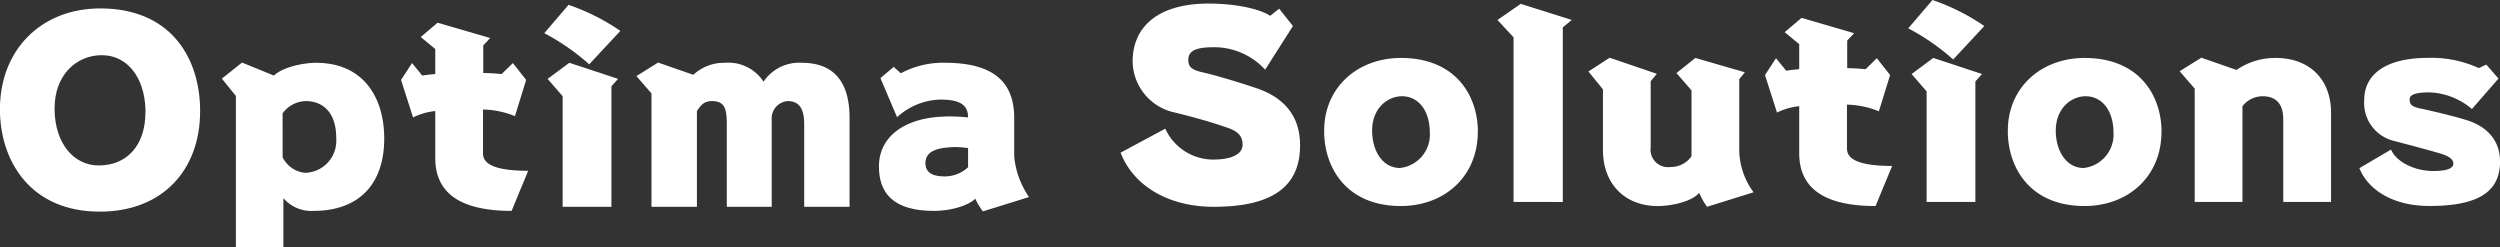 <svg xmlns="http://www.w3.org/2000/svg" width="285.503" height="28.251" viewBox="0 0 285.503 28.251">
  <rect x="0" y="0" width="285.503" height="28.251" fill="#333333" stroke="none"/>
  <g id="グループ_6452" data-name="グループ 6452" transform="translate(-2906.058 -1673.938)">
    <path id="パス_32795" data-name="パス 32795" d="M2932,1688.613c0,6.734-4.315,11.458-11.458,11.458-7.755,0-11.253-5.539-11.4-11.341v-.379c0-6.706,4.665-11.487,11.458-11.487,7.872,0,11.253,5.393,11.4,11.341Zm-6.239-.2c-.117-3.819-2.187-6.21-4.985-6.21-2.886,0-5.394,2.245-5.394,6.064v.262c.087,3.761,2.186,6.268,5.043,6.268,3.178,0,5.335-2.245,5.335-6.093Z" transform="translate(-3.09 -1.964)" fill="#fff"/>
    <path id="パス_32796" data-name="パス 32796" d="M3041.1,1729.771v-17.288l-1.6-1.983,2.3-1.836,3.644,1.487c.991-.962,3.323-1.458,4.811-1.458,5.394,0,7.784,3.936,7.784,8.659,0,5.1-2.8,8.251-8.076,8.251a4.2,4.2,0,0,1-3.44-1.458v5.627Zm5.335-10.292a3.209,3.209,0,0,0,2.565,1.778,3.663,3.663,0,0,0,3.557-3.965c0-2.915-1.487-4.227-3.5-4.227a3.361,3.361,0,0,0-2.624,1.4Z" transform="translate(-108.102 -27.582)" fill="#fff"/>
    <path id="パス_32797" data-name="パス 32797" d="M3157.418,1706.751c-6.472,0-8.717-2.478-8.717-6.035v-5.365a7.307,7.307,0,0,0-2.537.729l-1.37-4.286,1.253-1.924,1.166,1.429c.554-.088.846-.117,1.487-.175v-2.857l-1.662-1.37,1.924-1.633,6.006,1.749-.787.845v3.149c.729,0,1.4.058,2.1.116l1.282-1.253,1.517,1.924-1.283,4.14a10,10,0,0,0-3.645-.758v5.015c0,.962.816,1.982,5.16,1.982Z" transform="translate(-192.934 -8.731)" fill="#fff"/>
    <path id="パス_32798" data-name="パス 32798" d="M3234.074,1681.557a25.424,25.424,0,0,0-5.131-3.557l2.77-3.236a24.41,24.41,0,0,1,5.918,2.974Zm-3.032,16.268V1685.2l-1.72-1.982,2.478-1.837,5.568,1.837-.758.845v13.761Z" transform="translate(-260.727 -0.272)" fill="#fff"/>
    <path id="パス_32799" data-name="パス 32799" d="M3302.248,1725.135v-9.417c0-1.9-.641-2.653-1.9-2.653a1.993,1.993,0,0,0-1.808,2.187v9.883h-5.131v-9.417c0-1.9-.292-2.653-1.72-2.653-.845,0-1.224.437-1.691,1.137v10.933h-5.189v-12.944l-1.72-1.983,2.478-1.545,4.023,1.4a5.116,5.116,0,0,1,3.615-1.37,4.772,4.772,0,0,1,4.4,2.157,4.894,4.894,0,0,1,4.4-2.157c3.79,0,5.423,2.391,5.423,6.269v10.175Z" transform="translate(-304.351 -27.582)" fill="#fff"/>
    <path id="パス_32800" data-name="パス 32800" d="M3437.457,1725.781a8.324,8.324,0,0,1-.875-1.458c-.7.758-2.711,1.4-4.694,1.4-4.228,0-6.3-1.662-6.3-5.073,0-3.236,2.624-5.306,6.706-5.656.466-.029.9-.058,1.341-.058a21.164,21.164,0,0,1,2.128.116c0-1.428-.9-2.041-3.207-2.041a7.647,7.647,0,0,0-4.9,2.012l-1.9-4.46,1.516-1.283.816.729a10.2,10.2,0,0,1,5.015-1.2c5.481,0,7.93,2.128,7.93,6.3v4.4a9.745,9.745,0,0,0,1.691,4.635Zm-1.691-7.23a11.339,11.339,0,0,0-1.428-.116c-.35,0-.671.029-1.021.058-1.4.146-2.419.583-2.419,1.778,0,1.02.7,1.516,2.216,1.516a3.9,3.9,0,0,0,2.653-1.049Z" transform="translate(-419.152 -27.703)" fill="#fff"/>
    <path id="パス_32801" data-name="パス 32801" d="M2921.3,1854.415a7.881,7.881,0,0,0-5.919-2.565c-2.361,0-2.857.612-2.857,1.458,0,.787.408,1.137,1.6,1.4,1.662.379,4.227,1.166,6.064,1.779,3.323,1.079,5.1,3.265,5.1,6.559,0,4.548-2.915,7.026-9.883,7.026-5.073,0-9.125-2.332-10.612-6.181l5.1-2.74a6.03,6.03,0,0,0,5.452,3.528c2.391,0,3.382-.758,3.382-1.691,0-.991-.553-1.516-1.6-1.9-1.982-.7-3.994-1.254-6.123-1.778a6.063,6.063,0,0,1-4.839-5.8c0-4.111,3.032-6.647,8.688-6.647,2.741,0,5.627.5,7.026,1.4l1.021-.816,1.574,1.982Z" transform="translate(129.239 -172.518)" fill="#fff"/>
    <path id="パス_32802" data-name="パス 32802" d="M3041.9,1887.239c0,5.073-3.761,8.484-8.8,8.484-5.976,0-8.63-4.082-8.746-8.309v-.291c0-4.927,3.79-8.309,8.775-8.309,5.977,0,8.659,3.965,8.776,8.192Zm-5.481-.058c-.058-2.42-1.341-3.994-3.177-3.994-1.6,0-3.411,1.312-3.411,3.936v.117c.059,2.42,1.341,4.14,3.178,4.14a3.836,3.836,0,0,0,3.411-4.081Z" transform="translate(32.926 -198.257)" fill="#fff"/>
    <path id="パス_32803" data-name="パス 32803" d="M3128.033,1869.638v-18.8l-1.837-1.982,2.653-1.837,5.831,1.837-1.021.845v19.942Z" transform="translate(-49.126 -172.639)" fill="#fff"/>
    <path id="パス_32804" data-name="パス 32804" d="M3193.153,1895.689a7.87,7.87,0,0,1-.9-1.6c-.757.962-3.061,1.516-4.752,1.516-3.673,0-6.238-2.478-6.238-6.385v-6.938l-1.663-2.041,2.42-1.574,5.394,1.837-.7.845v7.551a1.992,1.992,0,0,0,2.245,2.245,2.882,2.882,0,0,0,2.419-1.224v-7.522l-1.72-1.983,2.157-1.72,5.656,1.633-.642.787v8.28a8.328,8.328,0,0,0,1.633,4.635Z" transform="translate(-92.146 -198.136)" fill="#fff"/>
    <path id="パス_32805" data-name="パス 32805" d="M3296.019,1876.751c-6.472,0-8.717-2.478-8.717-6.035v-5.365a7.312,7.312,0,0,0-2.537.729l-1.37-4.286,1.254-1.924,1.166,1.429c.554-.088.846-.117,1.487-.175v-2.857l-1.662-1.37,1.924-1.632,6.006,1.749-.787.845v3.149c.729,0,1.4.058,2.1.116l1.283-1.254,1.516,1.924-1.283,4.14a10,10,0,0,0-3.644-.758v5.015c0,.962.816,1.982,5.16,1.982Z" transform="translate(-175.771 -179.285)" fill="#fff"/>
    <path id="パス_32806" data-name="パス 32806" d="M3372.675,1851.557a25.423,25.423,0,0,0-5.131-3.557l2.769-3.236a24.407,24.407,0,0,1,5.919,2.974Zm-3.032,16.268V1855.2l-1.72-1.982,2.478-1.837,5.568,1.837-.758.845v13.761Z" transform="translate(-243.563 -170.826)" fill="#fff"/>
    <path id="パス_32807" data-name="パス 32807" d="M3443.594,1887.239c0,5.073-3.761,8.484-8.8,8.484-5.977,0-8.63-4.082-8.747-8.309v-.291c0-4.927,3.79-8.309,8.775-8.309,5.977,0,8.659,3.965,8.776,8.192Zm-5.481-.058c-.059-2.42-1.342-3.994-3.178-3.994-1.6,0-3.412,1.312-3.412,3.936v.117c.059,2.42,1.342,4.14,3.178,4.14a3.836,3.836,0,0,0,3.411-4.081Z" transform="translate(-290.692 -198.257)" fill="#fff"/>
    <path id="パス_32808" data-name="パス 32808" d="M3538.829,1895.135v-9.417c0-1.9-.933-2.653-2.362-2.653a2.914,2.914,0,0,0-2.3,1.137v10.933h-5.452v-12.944l-1.72-1.983,2.478-1.545,4.023,1.4a7.678,7.678,0,0,1,4.49-1.37c3.79,0,6.3,2.39,6.3,6.268v10.174Z" transform="translate(-372.019 -198.136)" fill="#fff"/>
    <path id="パス_32809" data-name="パス 32809" d="M3645.446,1884.644a7.922,7.922,0,0,0-4.839-1.9c-1.662,0-2.274.292-2.274.787,0,.583.233.846,1.2,1.05,1.137.233,3.964.9,5.334,1.341,2.158.671,3.79,2.187,3.79,4.723,0,3.47-2.507,5.073-8.075,5.073-3.819,0-6.852-1.574-7.989-4.315l3.615-2.129c.583,1.37,2.6,2.449,4.84,2.449,1.516,0,2.274-.291,2.274-.845s-.612-.875-1.428-1.137c-1.166-.35-3.586-.991-5.248-1.429a4.456,4.456,0,0,1-3.5-4.694c0-3,2.566-4.811,7.259-4.811a12.943,12.943,0,0,1,5.831,1.166l.845-.408,1.4,1.6Z" transform="translate(-457.091 -198.257)" fill="#fff"/>
  </g>
</svg>
